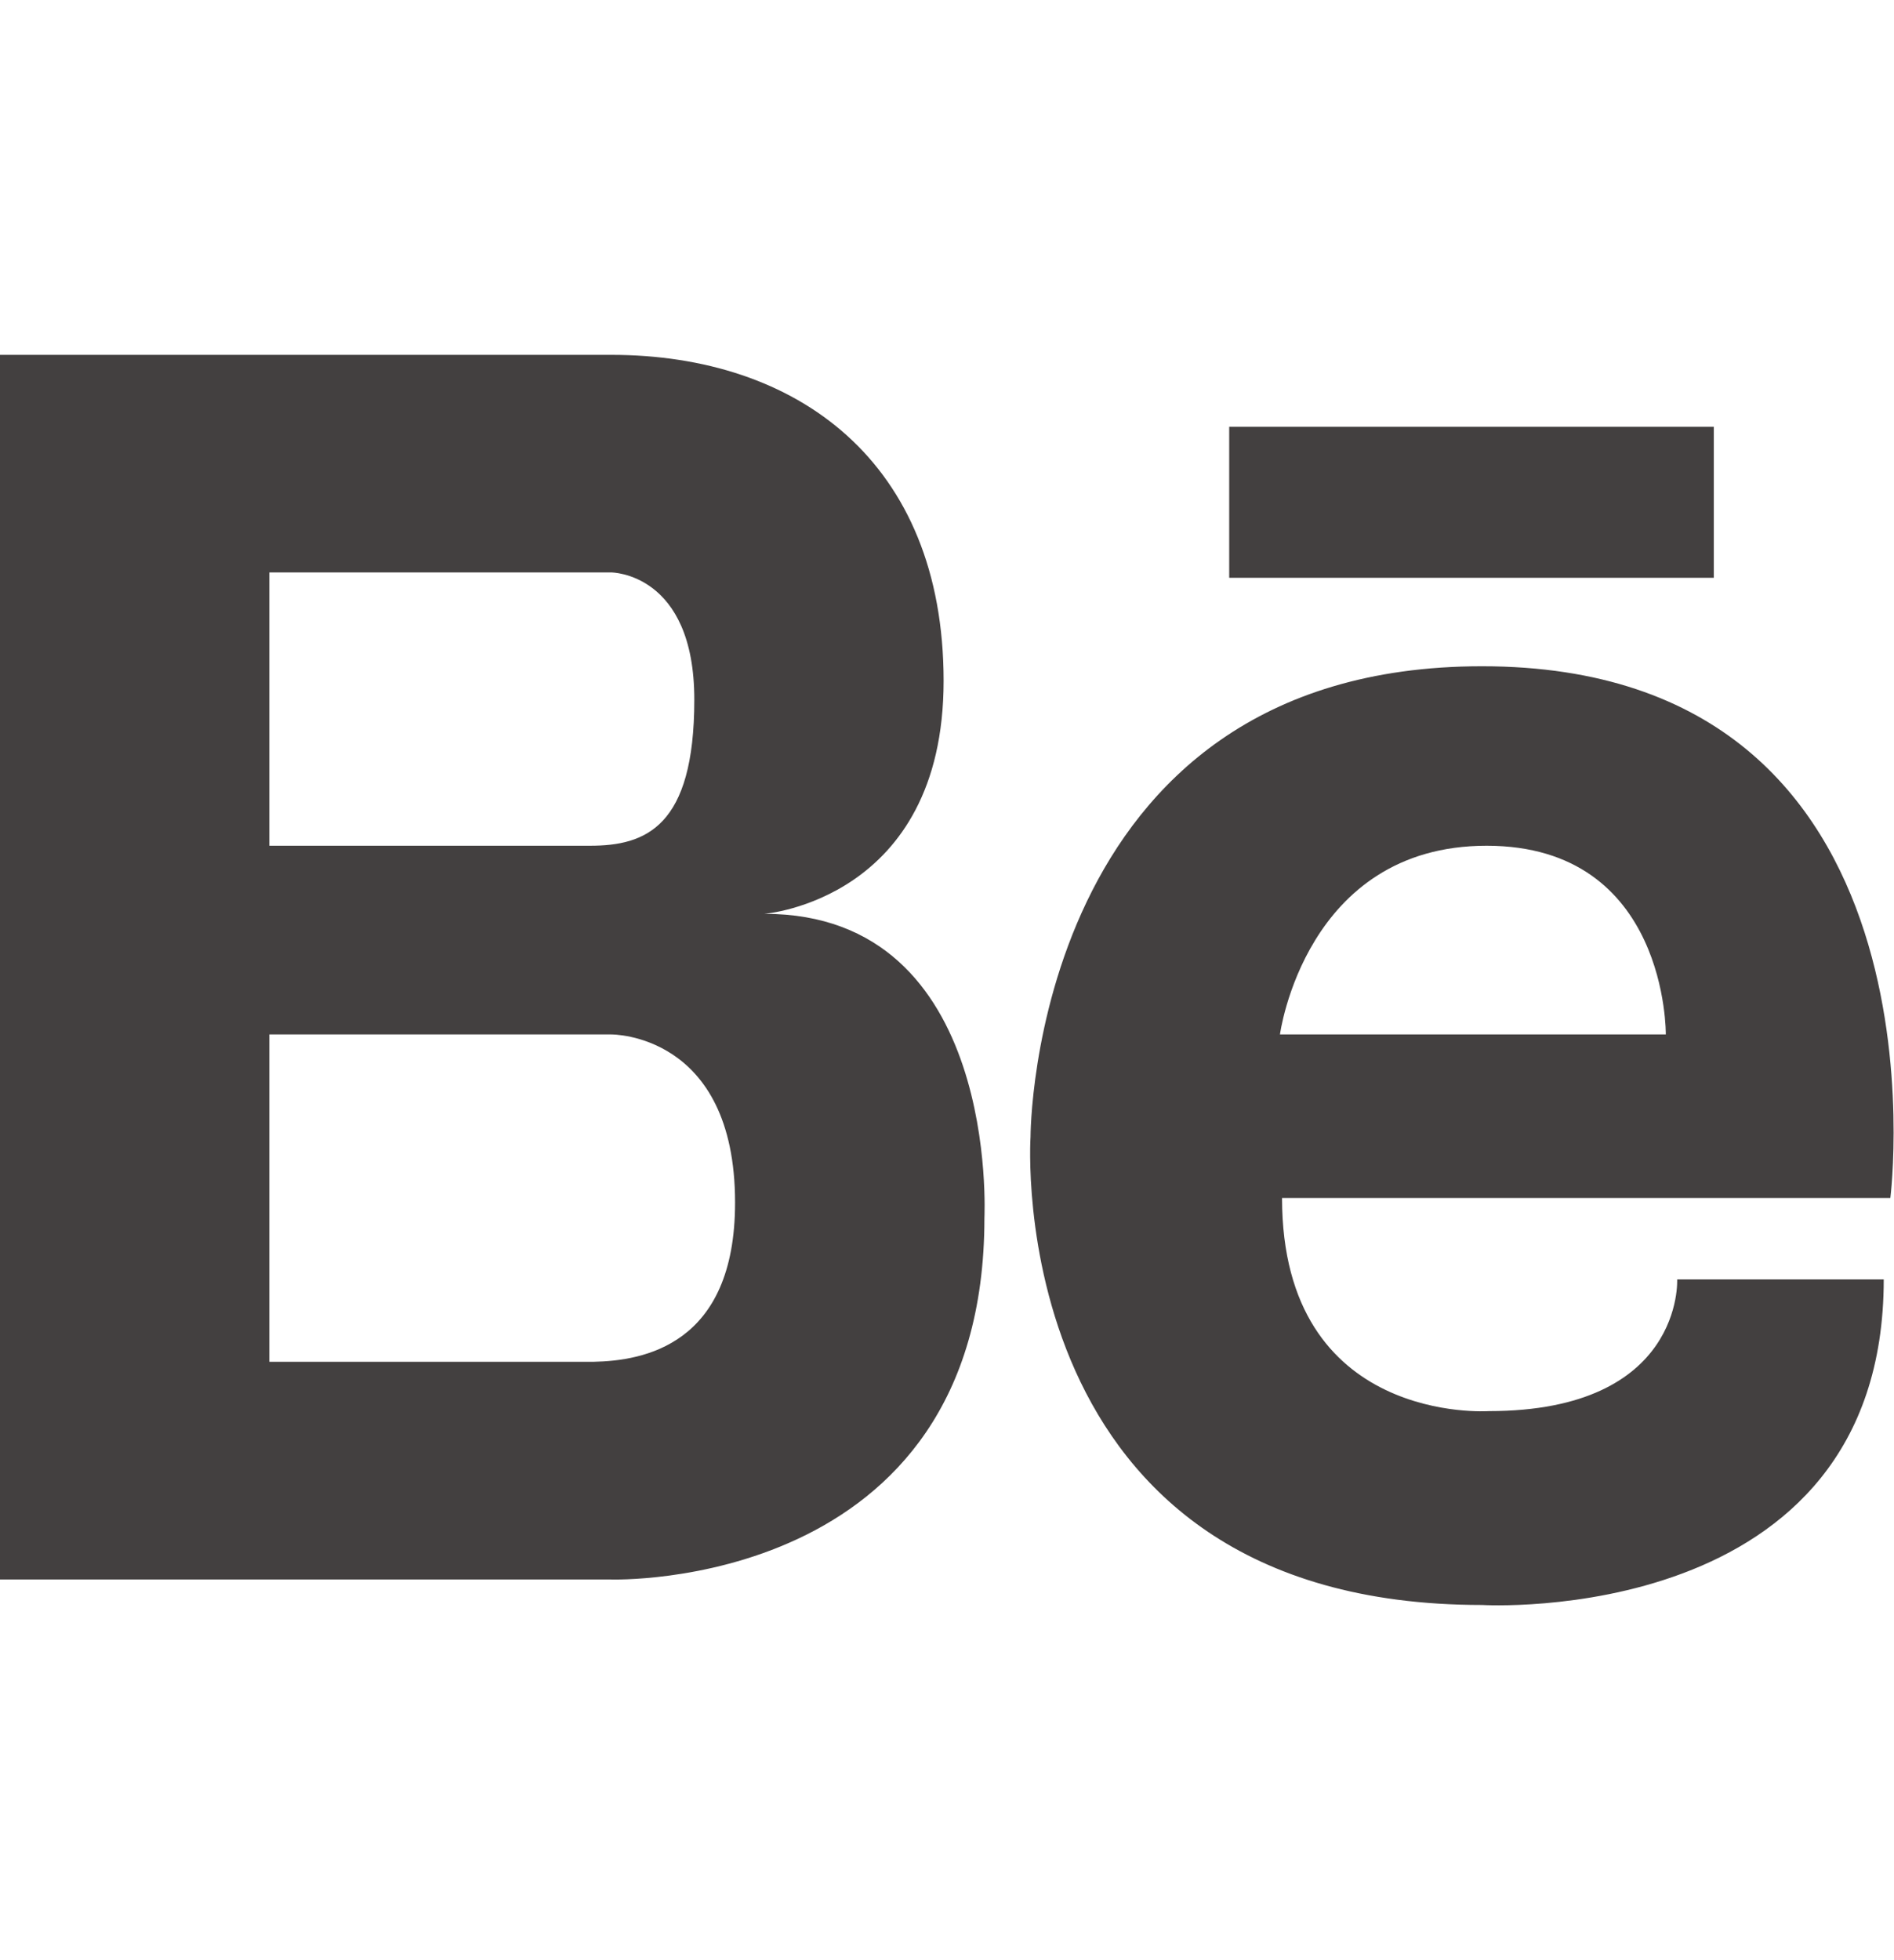 <svg width="29" height="30" viewBox="0 0 29 30" fill="none" xmlns="http://www.w3.org/2000/svg">
<path d="M11.704 13.986C11.704 13.986 14.448 13.773 14.448 10.421C14.448 7.064 12.203 5.431 9.358 5.431H0V24.174H9.358C9.358 24.174 15.073 24.361 15.073 18.641C15.071 18.639 15.321 13.986 11.704 13.986ZM4.124 8.761H9.358C9.358 8.761 10.631 8.761 10.631 10.709C10.631 12.661 9.883 12.944 9.034 12.944H4.124V8.761ZM9.093 20.842H4.124V15.832H9.358C9.358 15.832 11.255 15.806 11.255 18.406C11.255 20.598 9.838 20.826 9.093 20.842ZM22.691 10.197C15.773 10.197 15.779 17.4 15.779 17.4C15.779 17.4 15.306 24.564 22.691 24.564C22.691 24.564 28.843 24.932 28.843 19.581H25.68C25.68 19.581 25.784 21.597 22.797 21.597C22.797 21.597 19.63 21.818 19.63 18.335H28.944C28.945 18.334 29.971 10.197 22.691 10.197ZM25.506 15.832H19.598C19.598 15.832 19.984 12.944 22.762 12.944C25.54 12.944 25.506 15.832 25.506 15.832ZM26.241 6.532H18.821V8.843H26.241V6.532Z" fill="#434040"/>
</svg>
